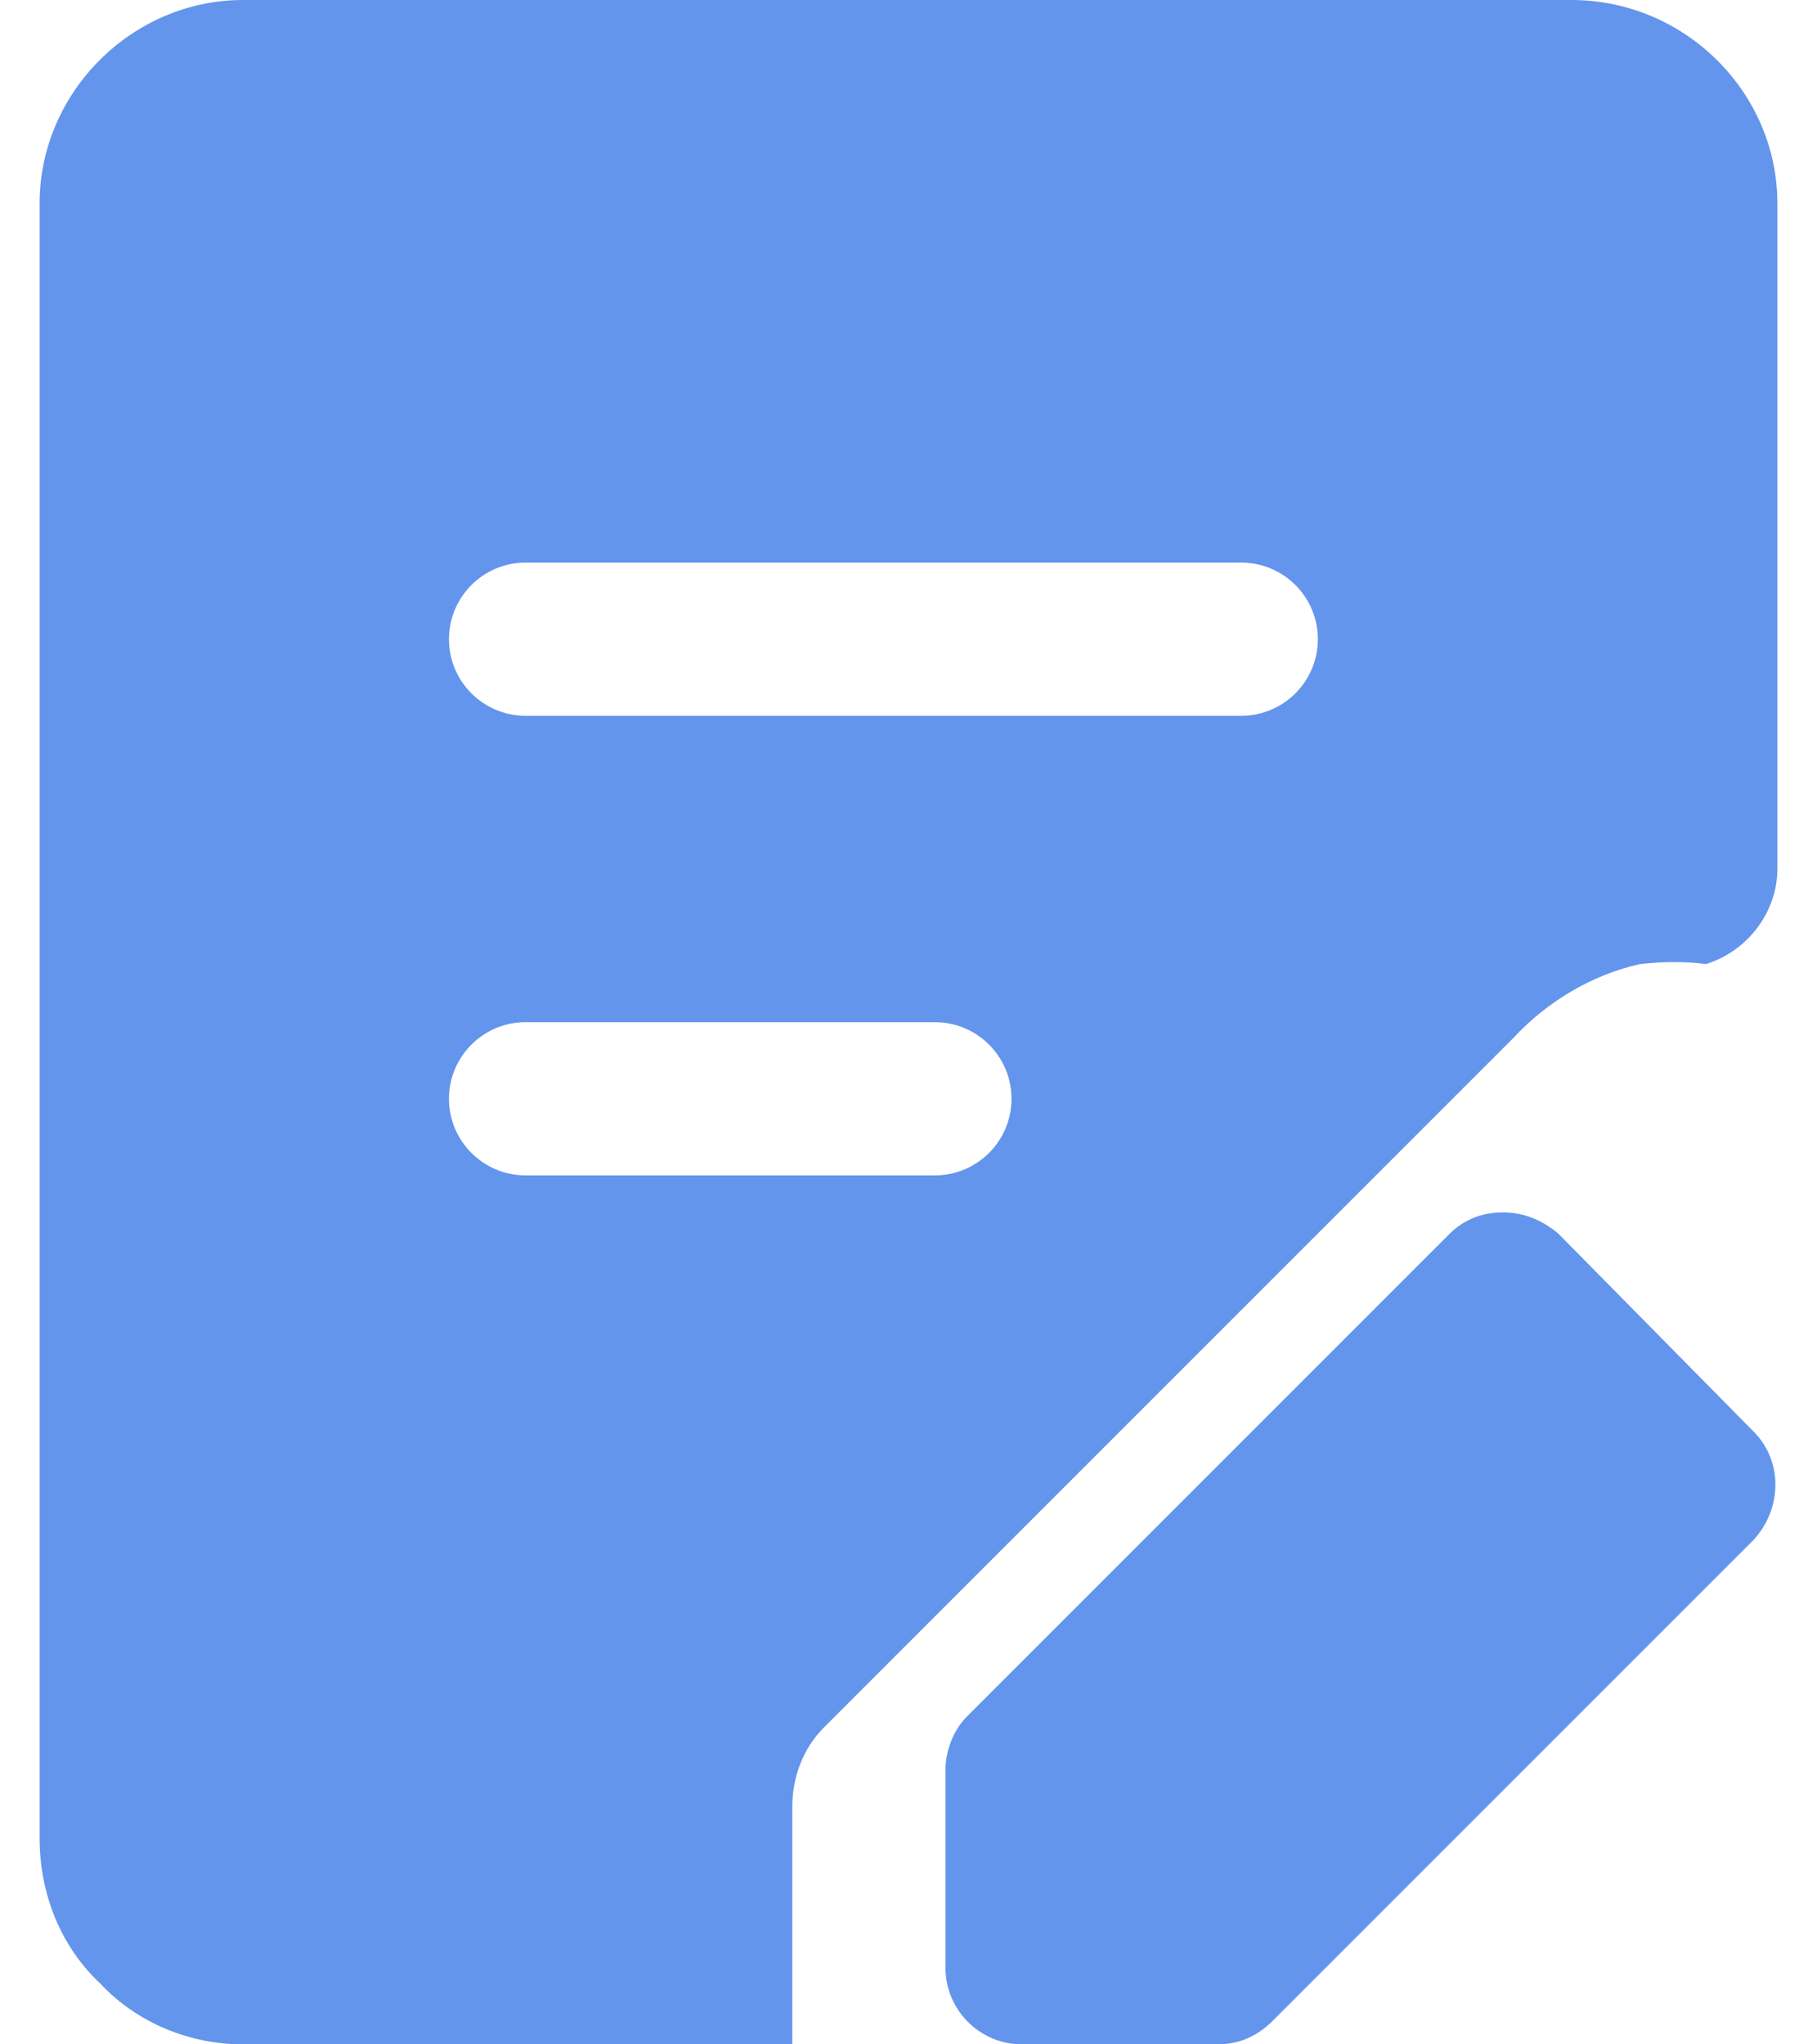 <?xml version="1.0" encoding="UTF-8"?>
<!DOCTYPE svg PUBLIC "-//W3C//DTD SVG 1.1//EN" "http://www.w3.org/Graphics/SVG/1.1/DTD/svg11.dtd">
<!-- Creator: CorelDRAW 2019 (64-Bit) -->
<svg xmlns="http://www.w3.org/2000/svg" xml:space="preserve" width="16px" height="18px" version="1.1" style="shape-rendering:geometricPrecision; text-rendering:geometricPrecision; image-rendering:optimizeQuality; fill-rule:evenodd; clip-rule:evenodd"
viewBox="0 0 6.58 7.74"
 xmlns:xlink="http://www.w3.org/1999/xlink">
 <defs>
  <style type="text/css">
   <![CDATA[
    .fil0 {fill:cornflowerblue;fill-rule:nonzero}
   ]]>
  </style>
 </defs>
 <g id="图层_x0020_1">
  <g id="_2348733440864">
   <path class="fil0" d="M5.75 4.67c-0.06,-0.05 -0.13,-0.08 -0.21,-0.08 -0.08,0 -0.15,0.03 -0.2,0.08l-1.83 1.83c-0.05,0.05 -0.08,0.13 -0.08,0.2l0 0.75c0,0.16 0.13,0.29 0.29,0.29l0.74 0c0.08,0 0.15,-0.03 0.21,-0.09l1.82 -1.82c0.11,-0.12 0.11,-0.3 0,-0.41l-0.74 -0.75z"/>
   <path class="fil0" d="M5.8 0l-5.03 0c-0.42,0 -0.77,0.35 -0.77,0.77l0 6.19c0,0.21 0.08,0.41 0.23,0.55 0.14,0.15 0.34,0.23 0.54,0.23l2.08 0 0 -0.9c0,-0.11 0.04,-0.22 0.12,-0.3l2.61 -2.61c0.13,-0.14 0.3,-0.24 0.48,-0.28 0.09,-0.01 0.17,-0.01 0.25,0 0.16,-0.05 0.27,-0.2 0.27,-0.36l0 -2.52c0,-0.42 -0.35,-0.77 -0.78,-0.77zm-2.41 4.45l-1.55 0c-0.16,0 -0.29,-0.13 -0.29,-0.29 0,-0.16 0.13,-0.29 0.29,-0.29l1.55 0c0.16,0 0.29,0.13 0.29,0.29 0,0.16 -0.13,0.29 -0.29,0.29zm1.16 -1.74l-2.71 0c-0.16,0 -0.29,-0.13 -0.29,-0.29 0,-0.16 0.13,-0.29 0.29,-0.29l2.71 0c0.16,0 0.29,0.13 0.29,0.29 0,0.16 -0.13,0.29 -0.29,0.29z"/>
  </g>
 </g>
</svg>
